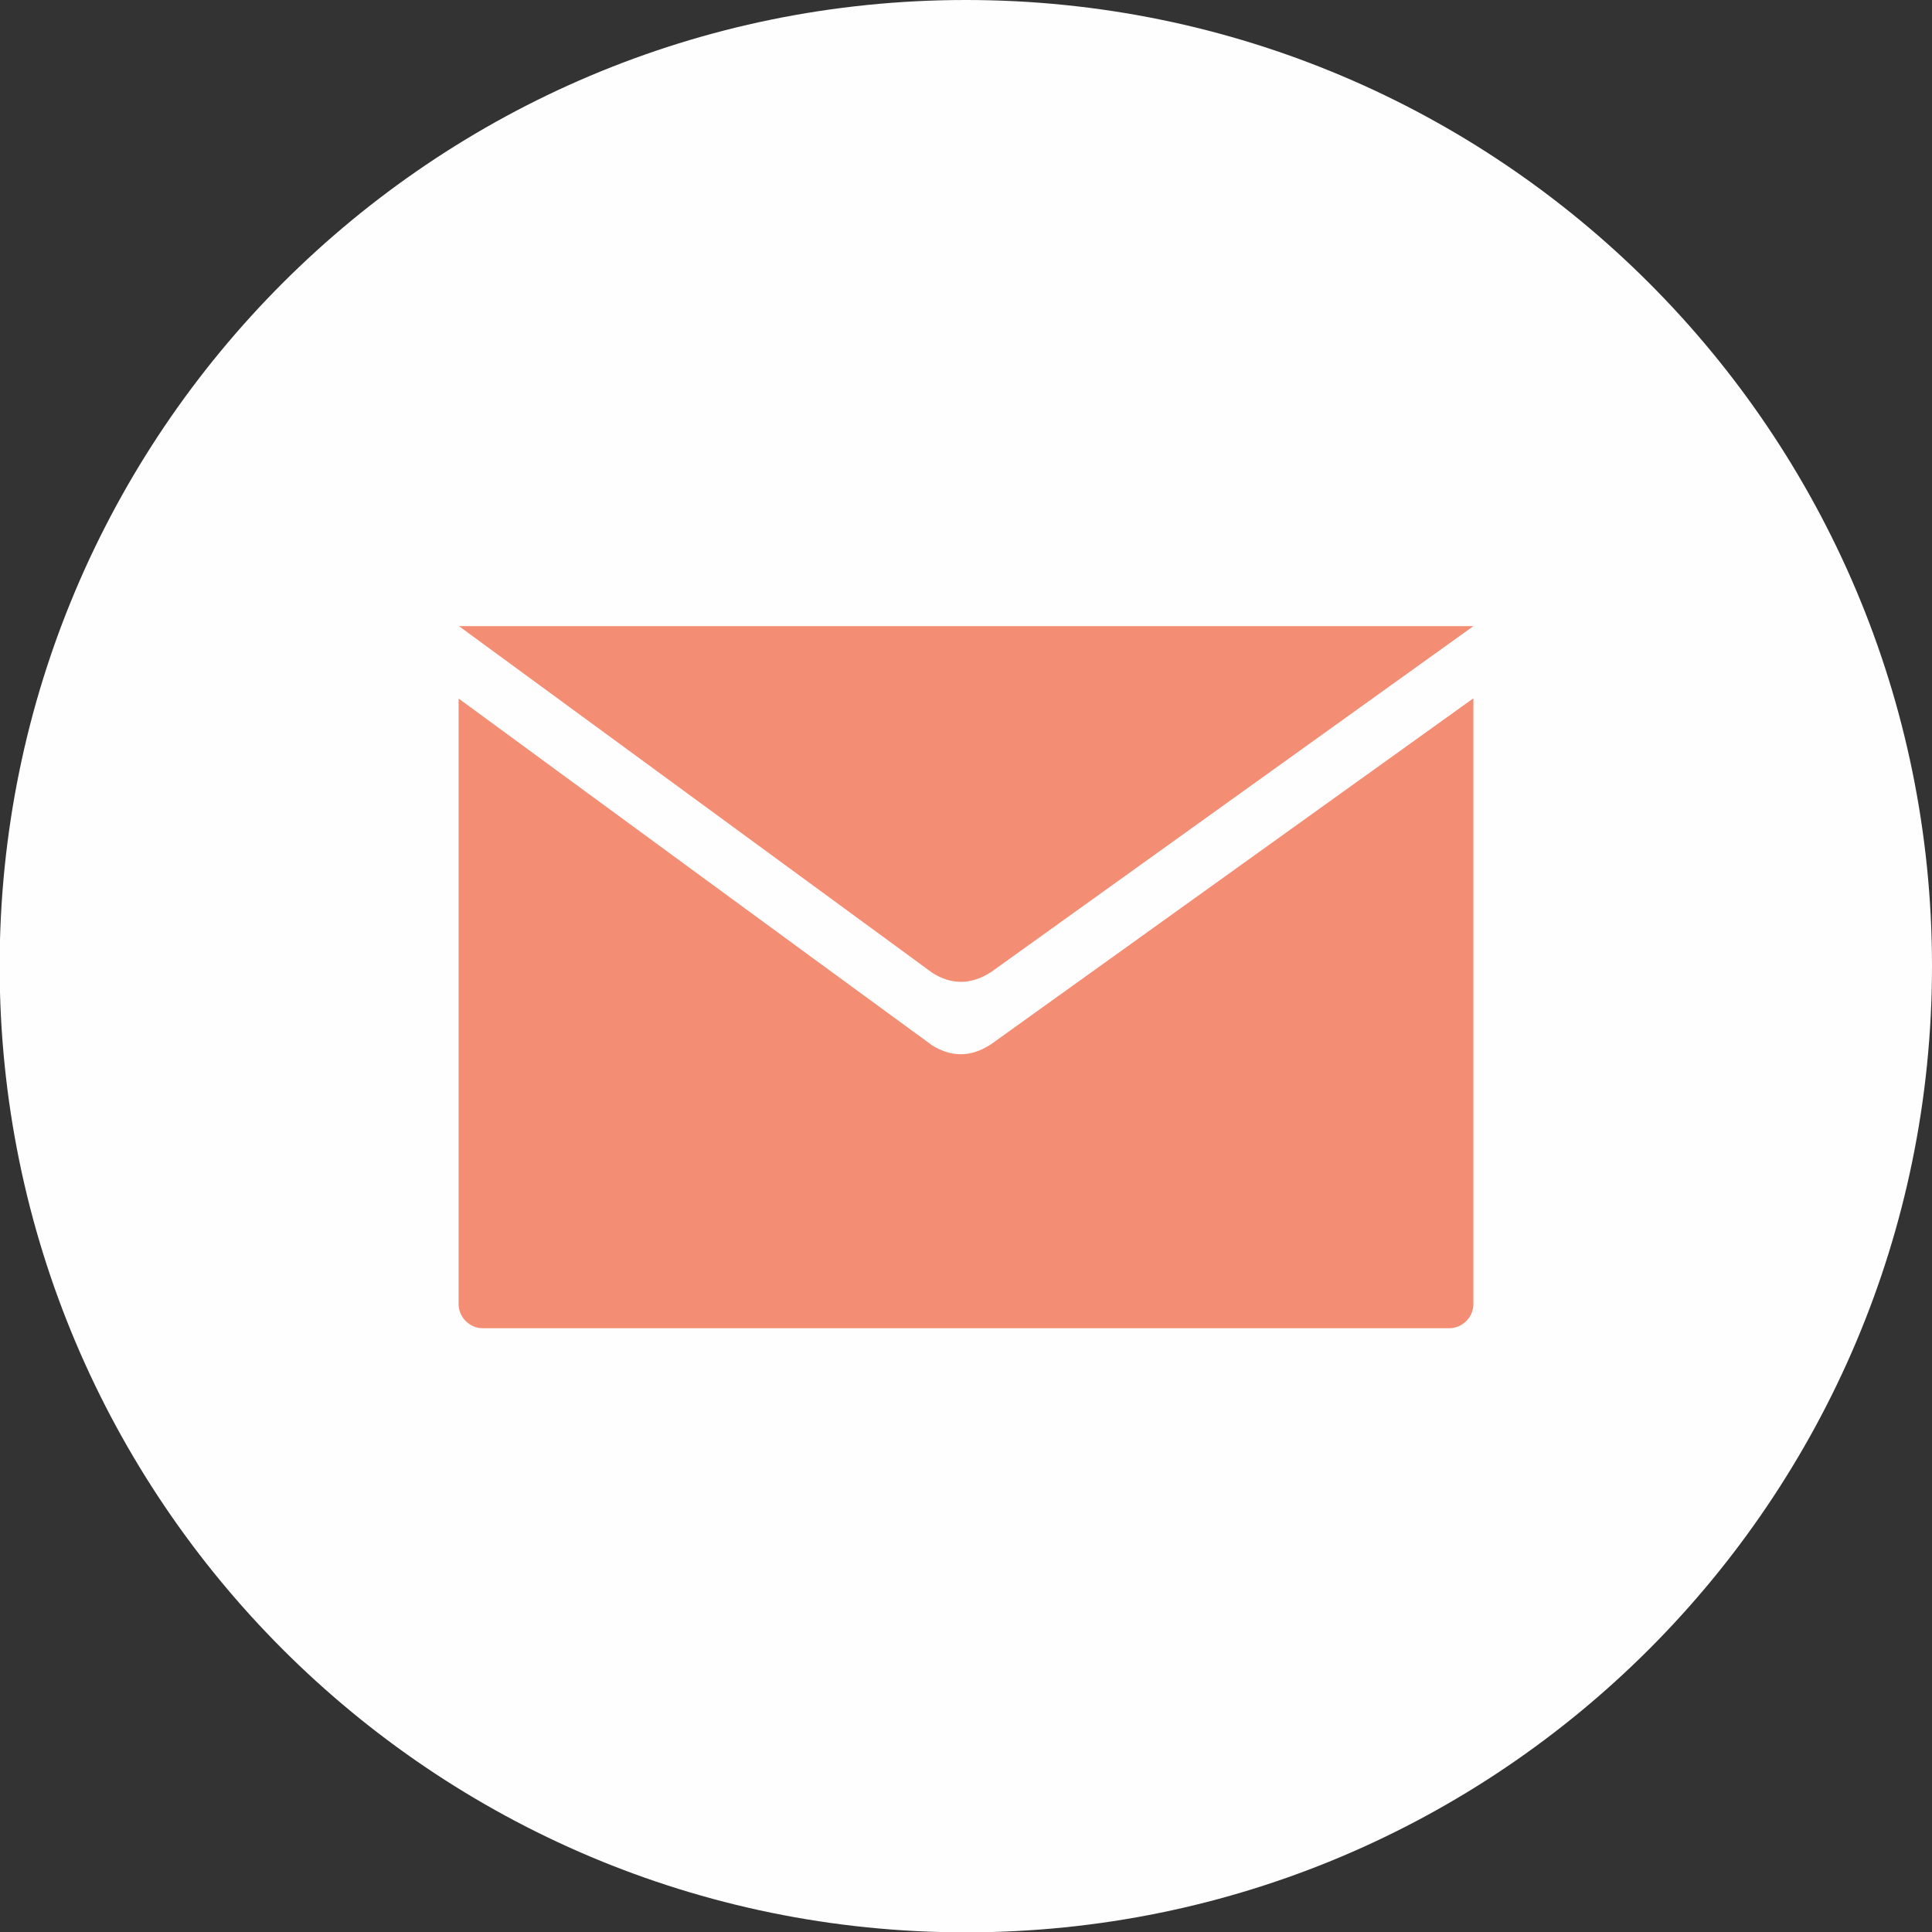 <?xml version="1.0" encoding="UTF-8"?> <svg xmlns="http://www.w3.org/2000/svg" xmlns:xlink="http://www.w3.org/1999/xlink" xmlns:xodm="http://www.corel.com/coreldraw/odm/2003" xml:space="preserve" width="8.023mm" height="8.023mm" version="1.1" style="shape-rendering:geometricPrecision; text-rendering:geometricPrecision; image-rendering:optimizeQuality; fill-rule:evenodd; clip-rule:evenodd" viewBox="0 0 54.43 54.43"><rect x="0" y="0" width="54.43" height="54.43" fill="#333333" stroke="none"/> <defs> <style type="text/css"> .fil0 {fill:#FEFEFE} .fil1 {fill:#F38E75} </style> </defs> <g id="Слой_x0020_1">  <path class="fil0" d="M54.43 27.22c0,-15.03 -12.18,-27.22 -27.22,-27.22 -15.03,0 -27.22,12.19 -27.22,27.22 0,15.03 12.19,27.22 27.22,27.22 15.03,0 27.22,-12.19 27.22,-27.22z"></path> <g id="_2035578914048"> <path class="fil1" d="M41.51 17.64l-13.58 9.74c-0.58,0.38 -1.14,0.36 -1.66,0.03l-13.34 -9.77 28.58 0z"></path> <path class="fil1" d="M41.51 19.68l0 17.06c0,0.37 -0.31,0.68 -0.68,0.68l-27.23 0c-0.37,0 -0.68,-0.31 -0.68,-0.68l0 -17.06c4.45,3.26 8.89,6.52 13.34,9.77 0.53,0.33 1.08,0.35 1.66,-0.03l13.58 -9.74z"></path> </g> </g> </svg> 